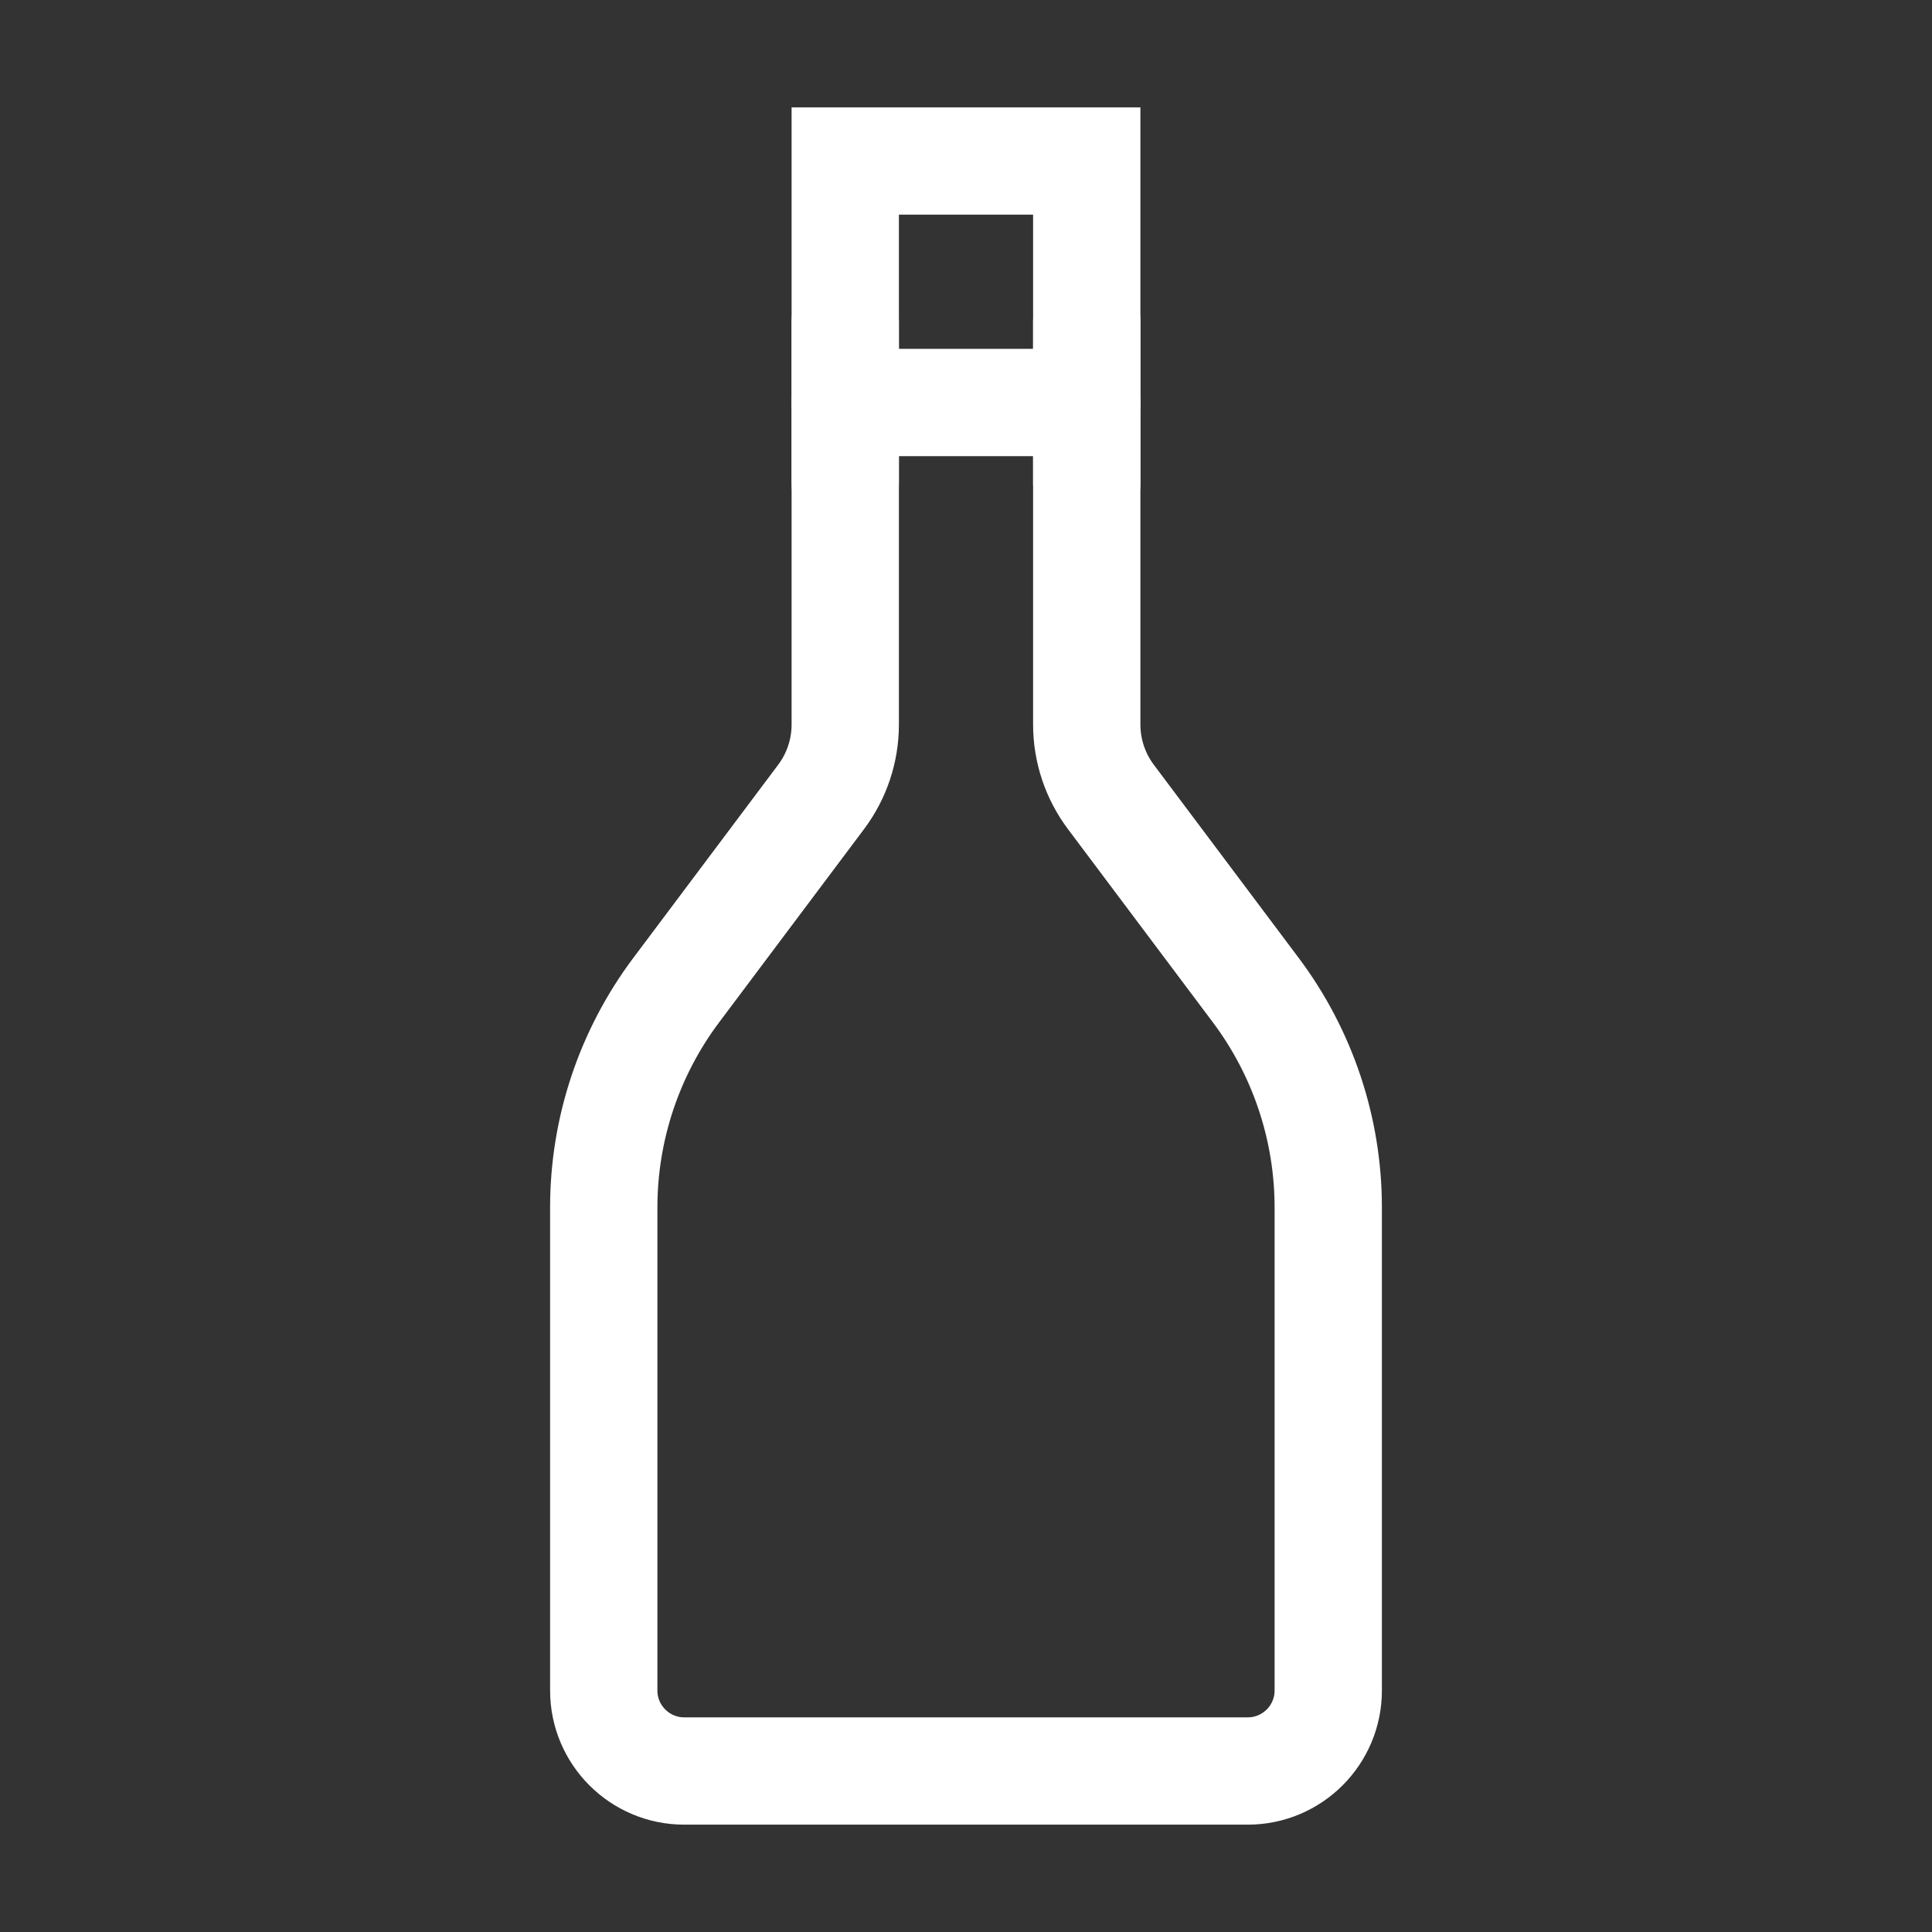 <svg width="24" height="24" xmlns="http://www.w3.org/2000/svg" xmlns:xlink="http://www.w3.org/1999/xlink" xml:space="preserve" overflow="hidden"><rect width="100%" height="100%" fill="#333333" stroke="none"/><defs><linearGradient x1="283" y1="279.25" x2="283.5" y2="279.25" gradientUnits="userSpaceOnUse" spreadMethod="pad" id="stroke0"><stop offset="0" stop-color="#FFFFFF"/><stop offset="1" stop-color="#FFFFFF"/></linearGradient><linearGradient x1="283" y1="279.25" x2="283.5" y2="279.25" gradientUnits="userSpaceOnUse" spreadMethod="pad" id="stroke1"><stop offset="0" stop-color="#FFFFFF"/><stop offset="1" stop-color="#FFFFFF"/></linearGradient><linearGradient x1="283" y1="279.25" x2="283.5" y2="279.25" gradientUnits="userSpaceOnUse" spreadMethod="pad" id="stroke2"><stop offset="0" stop-color="#FFFFFF"/><stop offset="1" stop-color="#FFFFFF"/></linearGradient><linearGradient x1="283" y1="279.25" x2="283.5" y2="279.25" gradientUnits="userSpaceOnUse" spreadMethod="pad" id="stroke3"><stop offset="0" stop-color="#FFFFFF"/><stop offset="1" stop-color="#FFFFFF"/></linearGradient></defs><g transform="translate(-283 -279)"><path d="M290.5 294C290.5 293.026 290.816 292.079 291.4 291.3L293.2 288.9C293.395 288.64 293.5 288.325 293.5 288L293.5 281 296.5 281 296.5 288C296.5 288.325 296.605 288.64 296.8 288.9L298.6 291.3C299.184 292.079 299.5 293.026 299.5 294L299.5 300C299.5 300.552 299.052 301 298.5 301L291.5 301C290.948 301 290.5 300.552 290.5 300L290.5 294Z" stroke="url(#stroke0)" stroke-width="1.333" stroke-linecap="round" fill="none"/><path d="M293.5 284 296.5 284" stroke="url(#stroke1)" stroke-width="1.333" stroke-linecap="round" fill="none"/><path d="M293.5 285 293.5 283" stroke="url(#stroke2)" stroke-width="1.333" stroke-linecap="round" fill="none"/><path d="M296.5 285 296.5 283" stroke="url(#stroke3)" stroke-width="1.333" stroke-linecap="round" fill="none"/></g></svg>